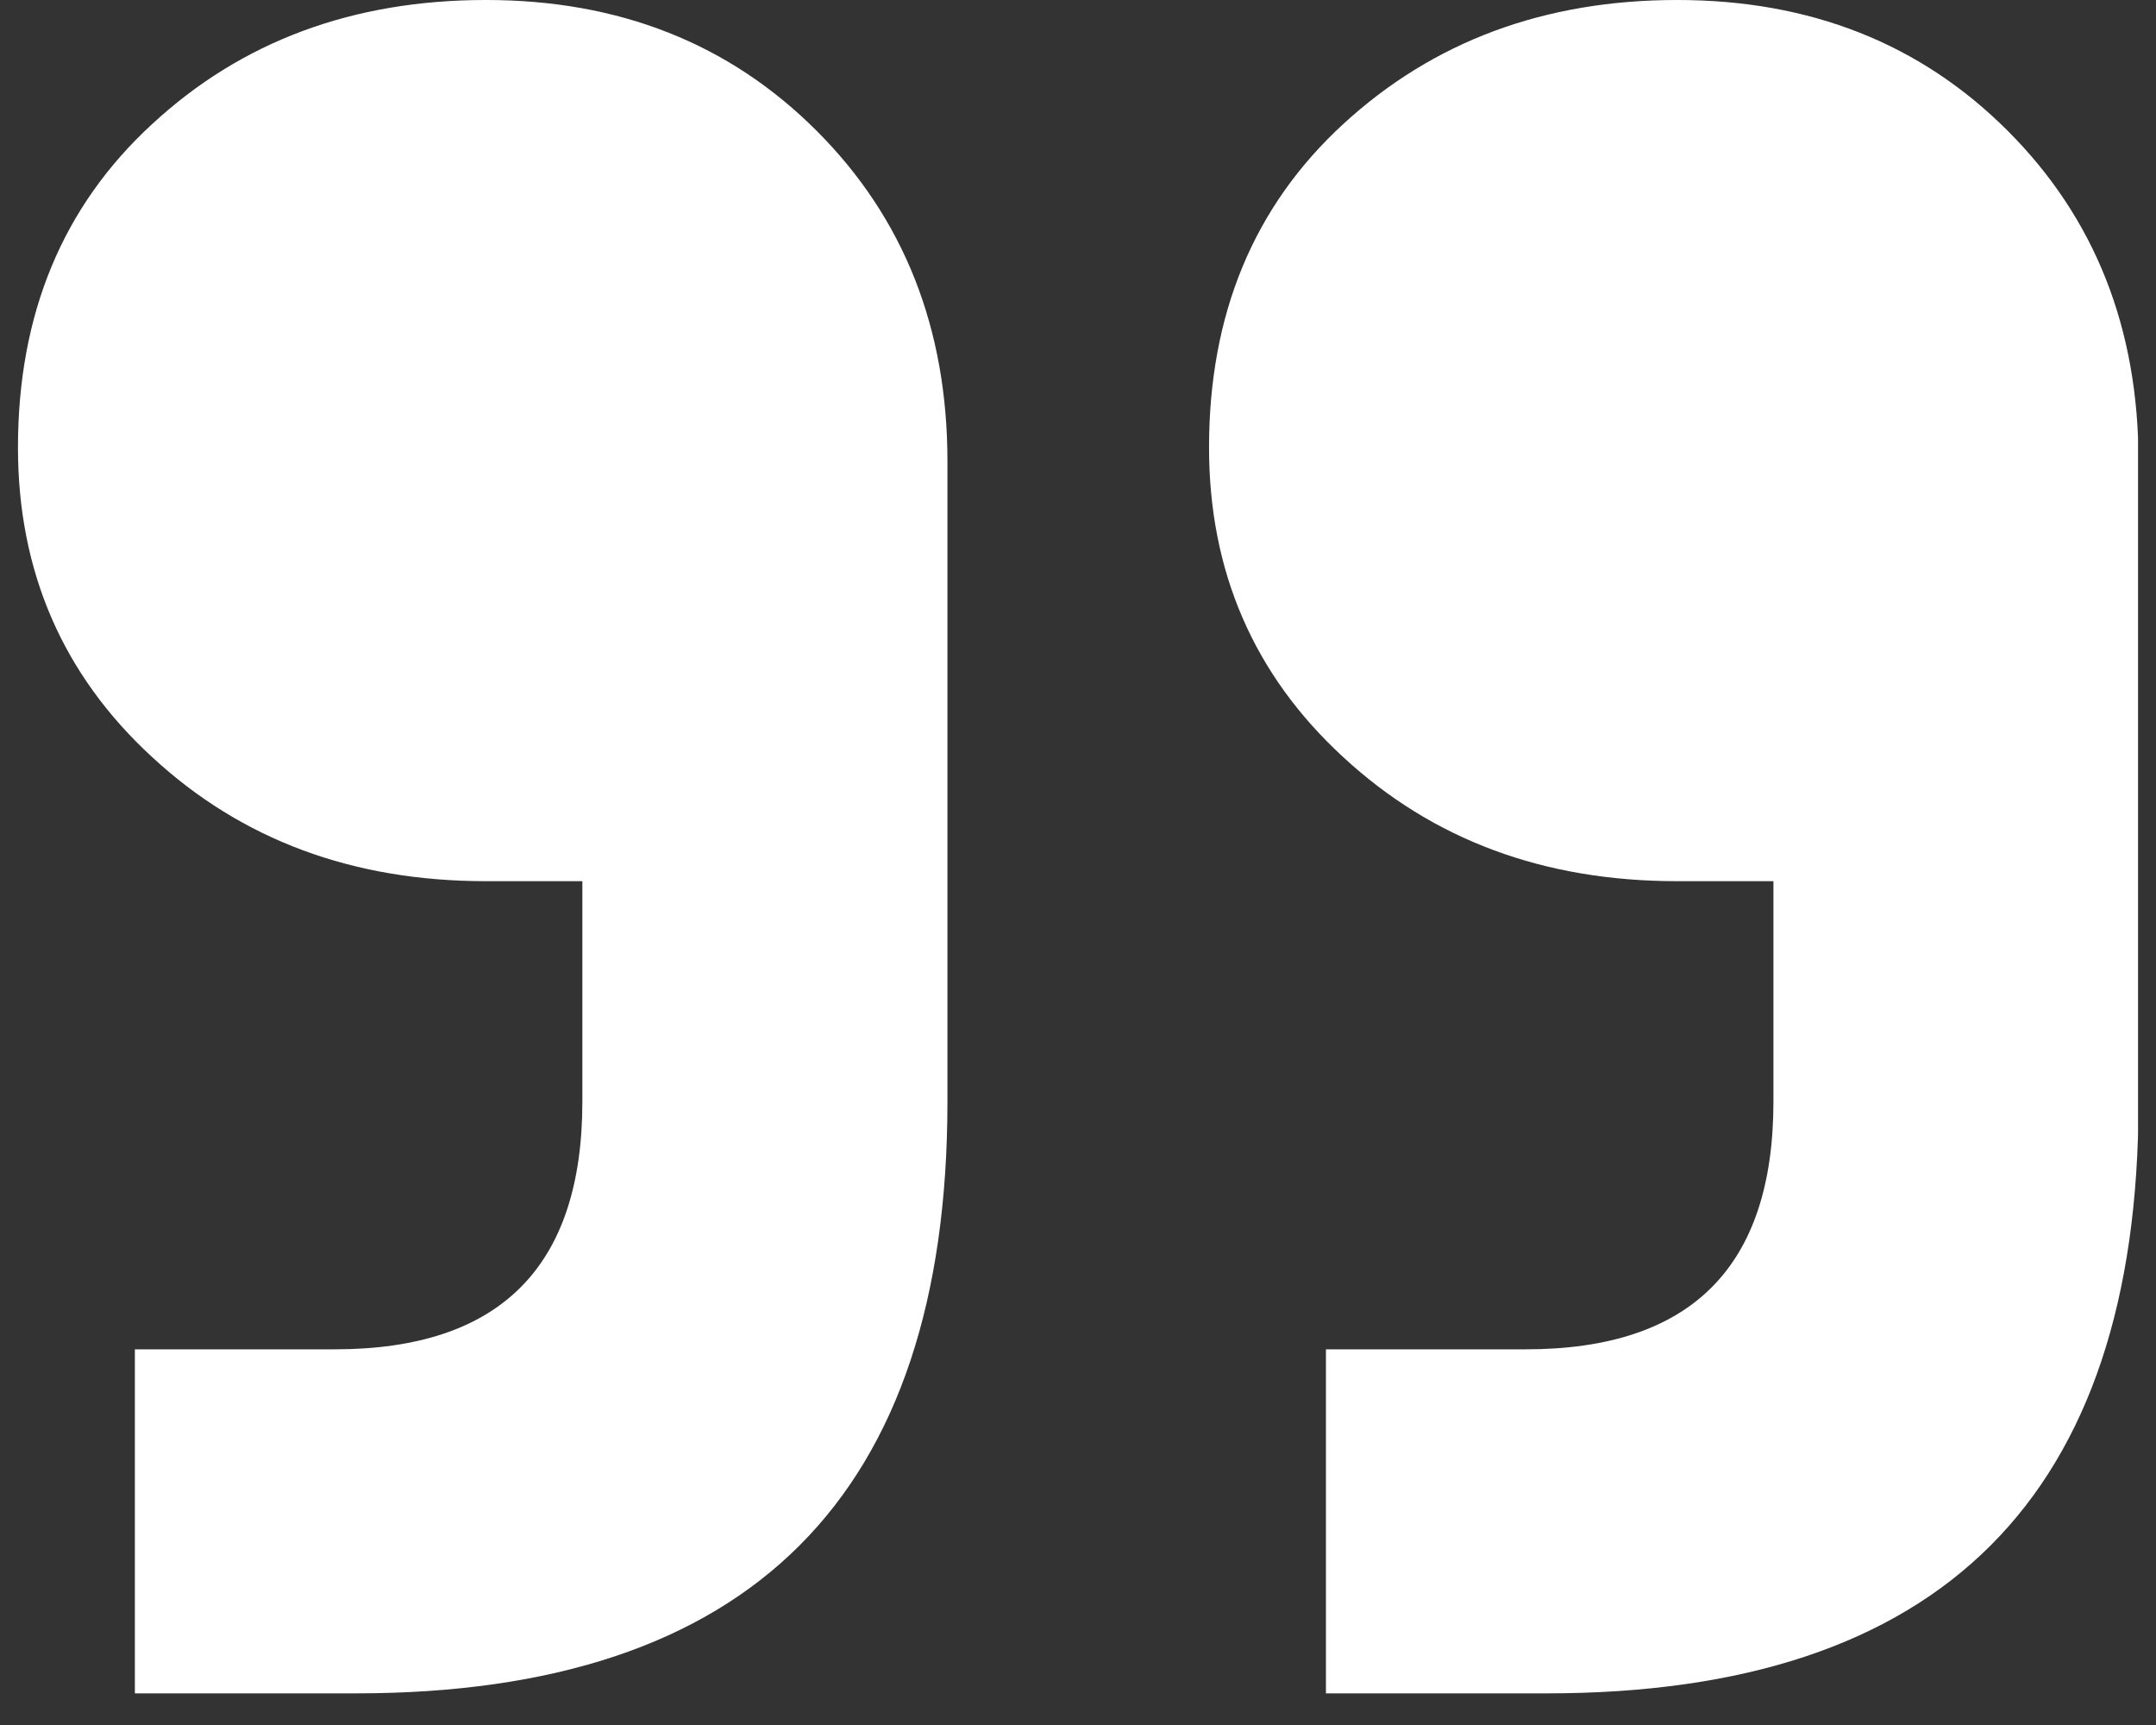<svg fill="none" height="36" viewBox="0 0 45 36" width="45" xmlns="http://www.w3.org/2000/svg" xmlns:xlink="http://www.w3.org/1999/xlink"><rect x="0" y="0" width="45" height="36" fill="#333333" stroke="none"/><clipPath id="a"><path d="m.375 0h44.25v35.34h-44.25z"/></clipPath><g clip-path="url(#a)"><path d="m2.815 35.34v-7.18h4.17c3.45 0 5.17-1.72 5.17-5.17v-4.6h-2.01c-2.78 0-5.1-.86-6.97-2.59-1.87-1.72-2.8-3.88-2.8-6.46 0-2.78.93-5.03 2.8-6.75 1.87-1.73 4.19-2.59 6.97-2.59s5.08.91 6.9 2.73 2.73 4.12 2.73 6.9v13.36c0 8.24-4.12 12.35-12.35 12.35zm24.86 0v-7.18h4.17c3.45 0 5.17-1.72 5.17-5.17v-4.6h-2.01c-2.78 0-5.1-.86-6.97-2.59-1.87-1.72-2.8-3.88-2.8-6.46 0-2.78.93-5.03 2.8-6.75s4.19-2.59 6.97-2.59 5.08.91 6.9 2.73 2.73 4.12 2.73 6.9v13.36c0 8.24-4.12 12.35-12.35 12.35h-4.6z" fill="#fff"/></g></svg>
